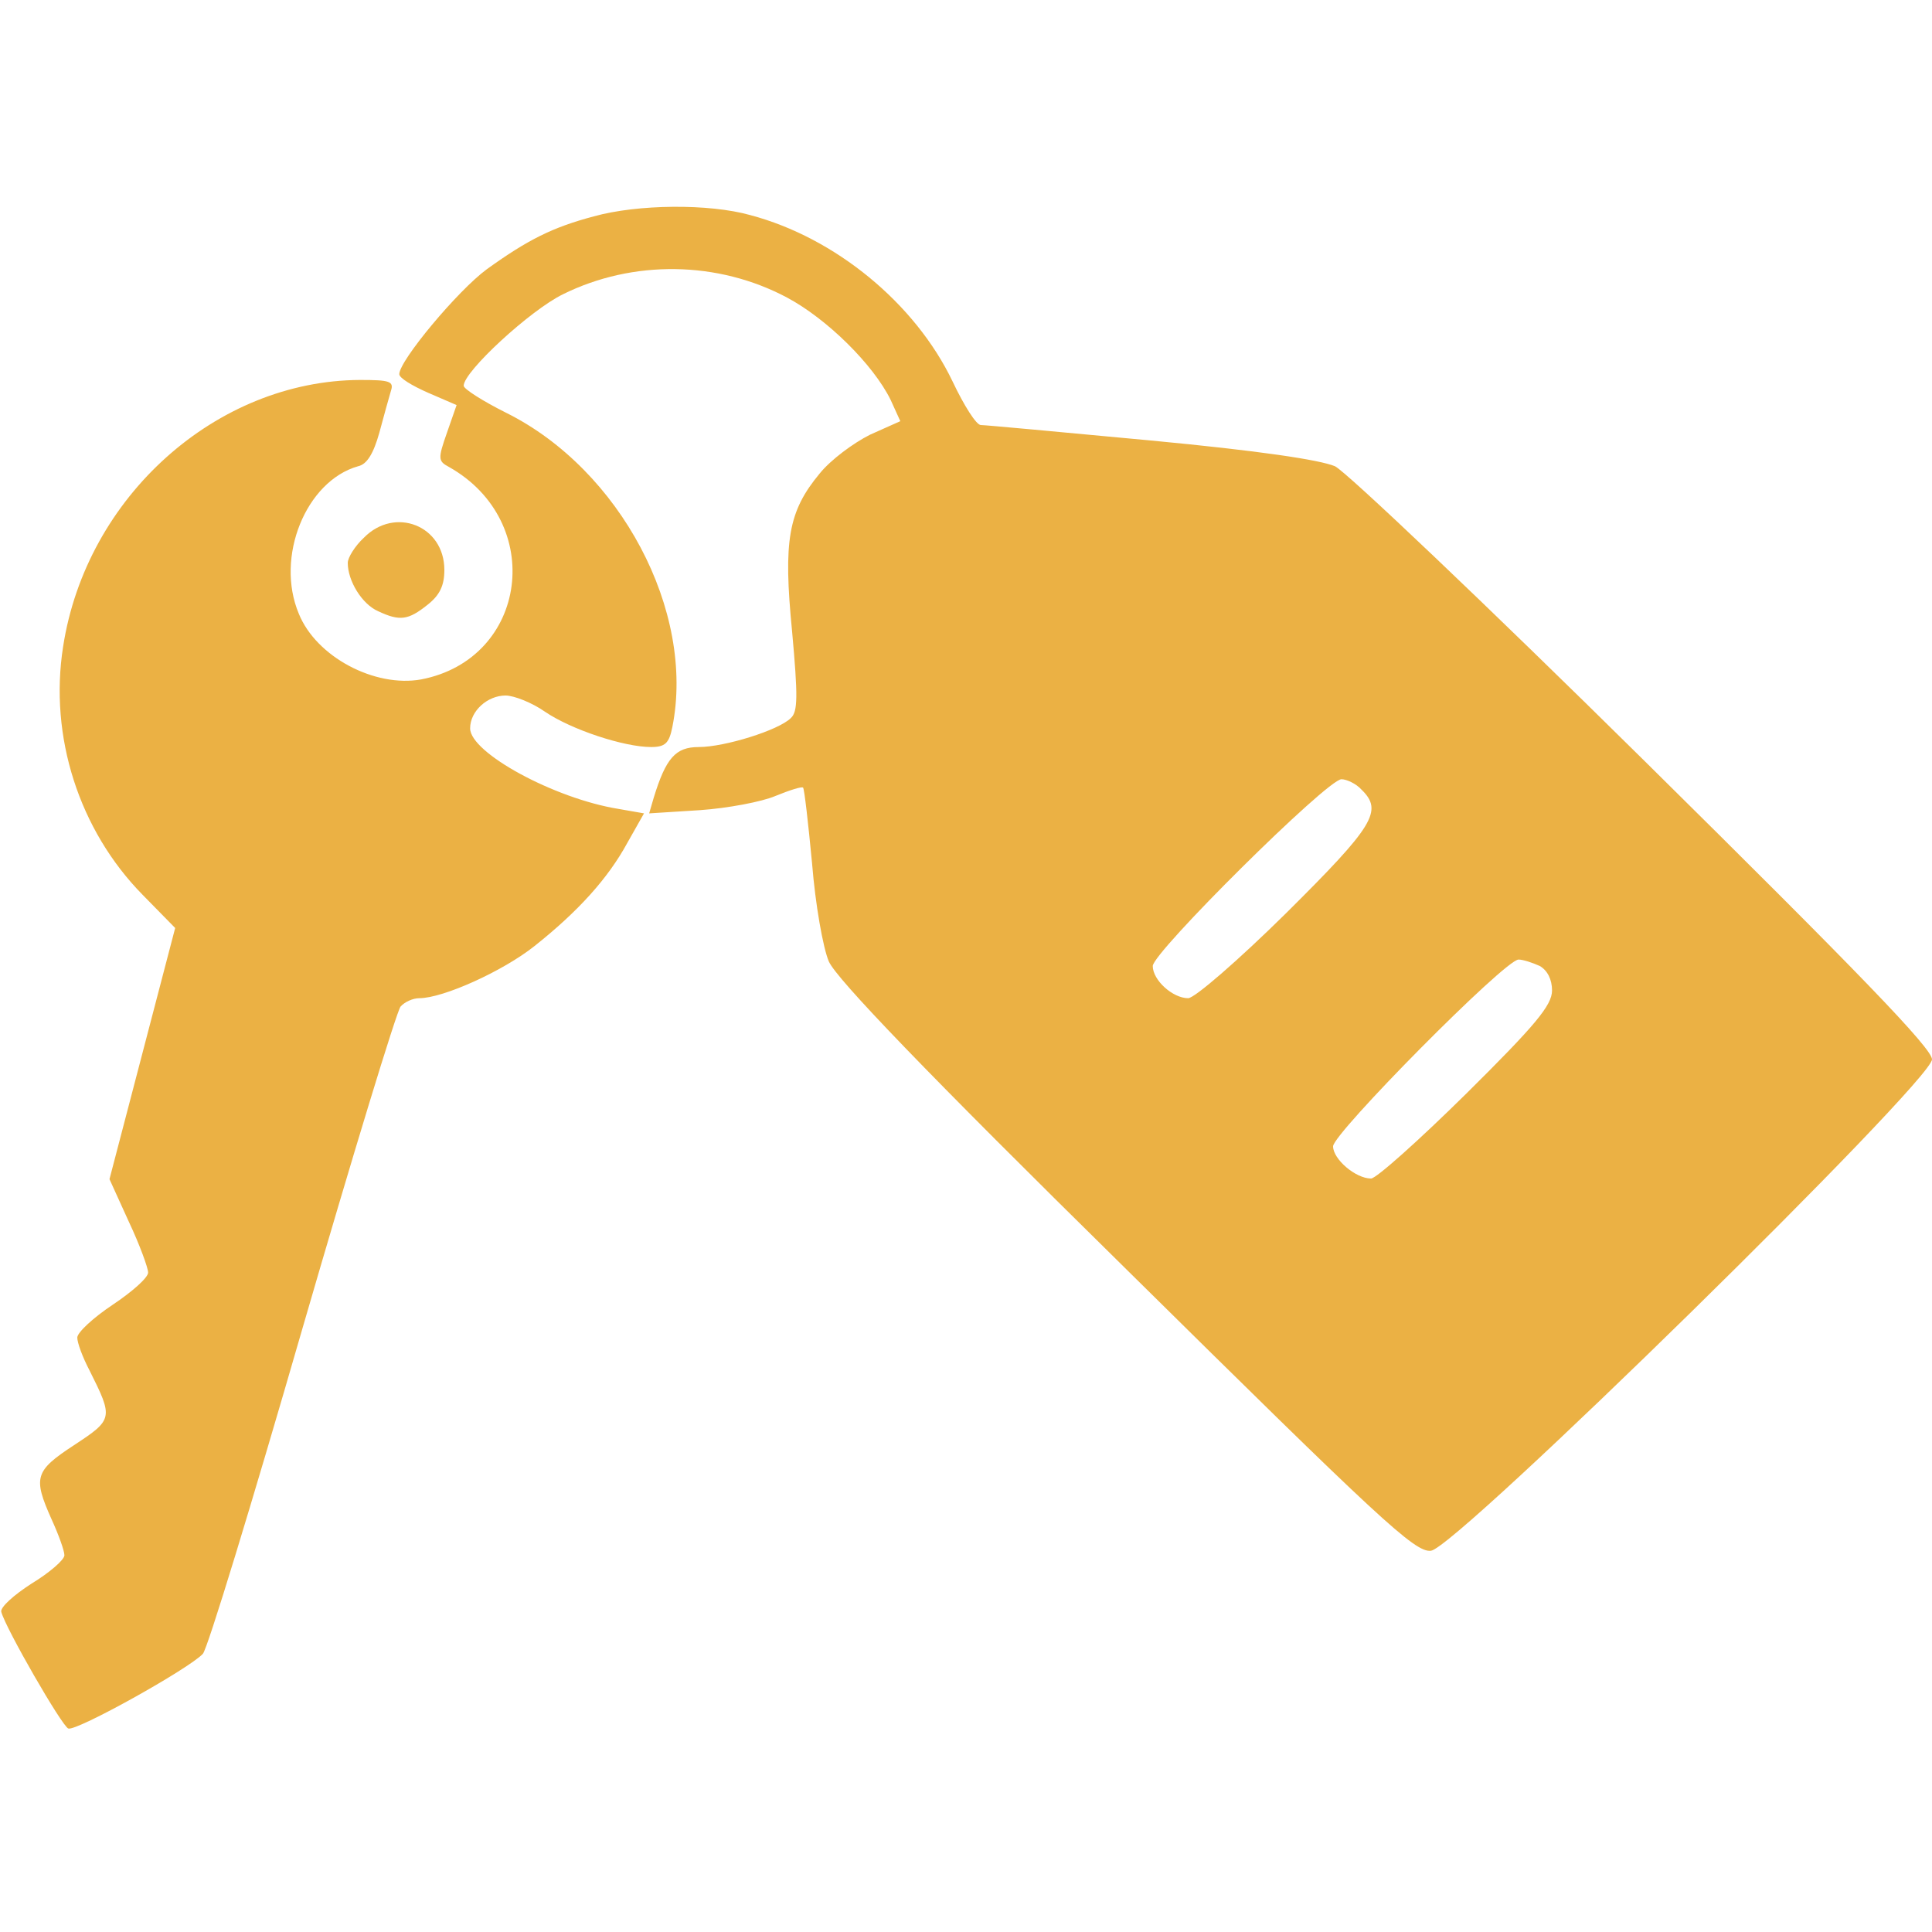 <?xml version="1.0" encoding="UTF-8" standalone="no"?>
<svg xmlns="http://www.w3.org/2000/svg" version="1.0" width="300pt" height="300pt" viewBox="0 0 300 300" preserveAspectRatio="xMidYMid meet">
<g transform="translate(0,300) scale(0.1,-0.1)" fill="#ebb144" stroke="none">
<path d="M922 2664 c-64 -17 -102 -36 -166 -82 -45 -33 -136 -142 -136 -163 0 -6 20 -18 45 -29 l44 -19 -15 -43 c-14 -40 -14 -44 3 -53 151 -85 123 -298 -43 -330 -72 -13 -163 35 -190 102 -37 88 11 206 92 229 14 3 24 20 33 52 7 26 15 55 18 65 5 15 -2 17 -48 17 -223 -1 -425 -181 -461 -414 -22 -140 25 -285 123 -385 l51 -52 -51 -195 -51 -195 30 -66 c17 -36 30 -72 30 -79 0 -8 -25 -30 -55 -50 -30 -20 -55 -43 -55 -51 0 -8 8 -30 19 -51 37 -74 37 -76 -24 -116 -61 -40 -64 -50 -35 -115 11 -24 20 -49 20 -56 0 -7 -23 -27 -51 -44 -28 -18 -49 -37 -47 -44 7 -26 94 -177 104 -181 12 -5 188 93 209 116 7 7 76 233 154 503 78 269 147 495 153 502 6 7 19 13 29 13 37 0 130 42 179 81 68 54 114 105 144 160 l26 46 -40 7 c-99 16 -230 87 -230 125 0 27 27 51 55 51 13 0 41 -11 61 -25 41 -28 123 -55 165 -55 22 0 28 6 33 31 36 180 -81 400 -258 488 -36 18 -66 37 -66 42 0 22 103 117 154 142 109 54 241 52 348 -5 62 -33 134 -104 161 -159 l15 -33 -47 -21 c-26 -13 -61 -39 -78 -60 -49 -59 -57 -104 -43 -246 9 -100 9 -124 -2 -134 -19 -19 -103 -45 -143 -45 -36 0 -51 -17 -70 -79 l-7 -24 79 5 c43 3 96 13 117 22 22 9 41 15 43 13 2 -2 8 -55 14 -118 5 -63 17 -131 26 -152 12 -27 150 -171 462 -478 394 -389 448 -440 473 -437 39 4 778 729 778 763 0 17 -112 133 -447 464 -245 242 -462 448 -480 457 -24 10 -117 24 -286 40 -139 13 -257 24 -264 24 -7 0 -26 30 -44 68 -58 121 -182 223 -314 258 -64 18 -175 17 -243 -2z m1192 -890 c34 -33 20 -56 -117 -192 -74 -73 -142 -132 -152 -132 -24 0 -55 28 -55 50 0 21 271 290 293 290 8 0 23 -7 31 -16z m277 -274 c12 -7 19 -21 19 -38 0 -23 -26 -54 -133 -160 -74 -73 -140 -132 -148 -132 -24 0 -59 30 -59 50 0 20 267 290 288 290 7 0 22 -5 33 -10z" fill="#ebb144"/>
<path d="M565 2165 c-14 -13 -25 -31 -25 -39 0 -28 22 -64 47 -75 34 -16 47 -14 77 10 19 15 26 30 26 54 0 69 -77 99 -125 50z" fill="#ebb144"/>
</g>
</svg>